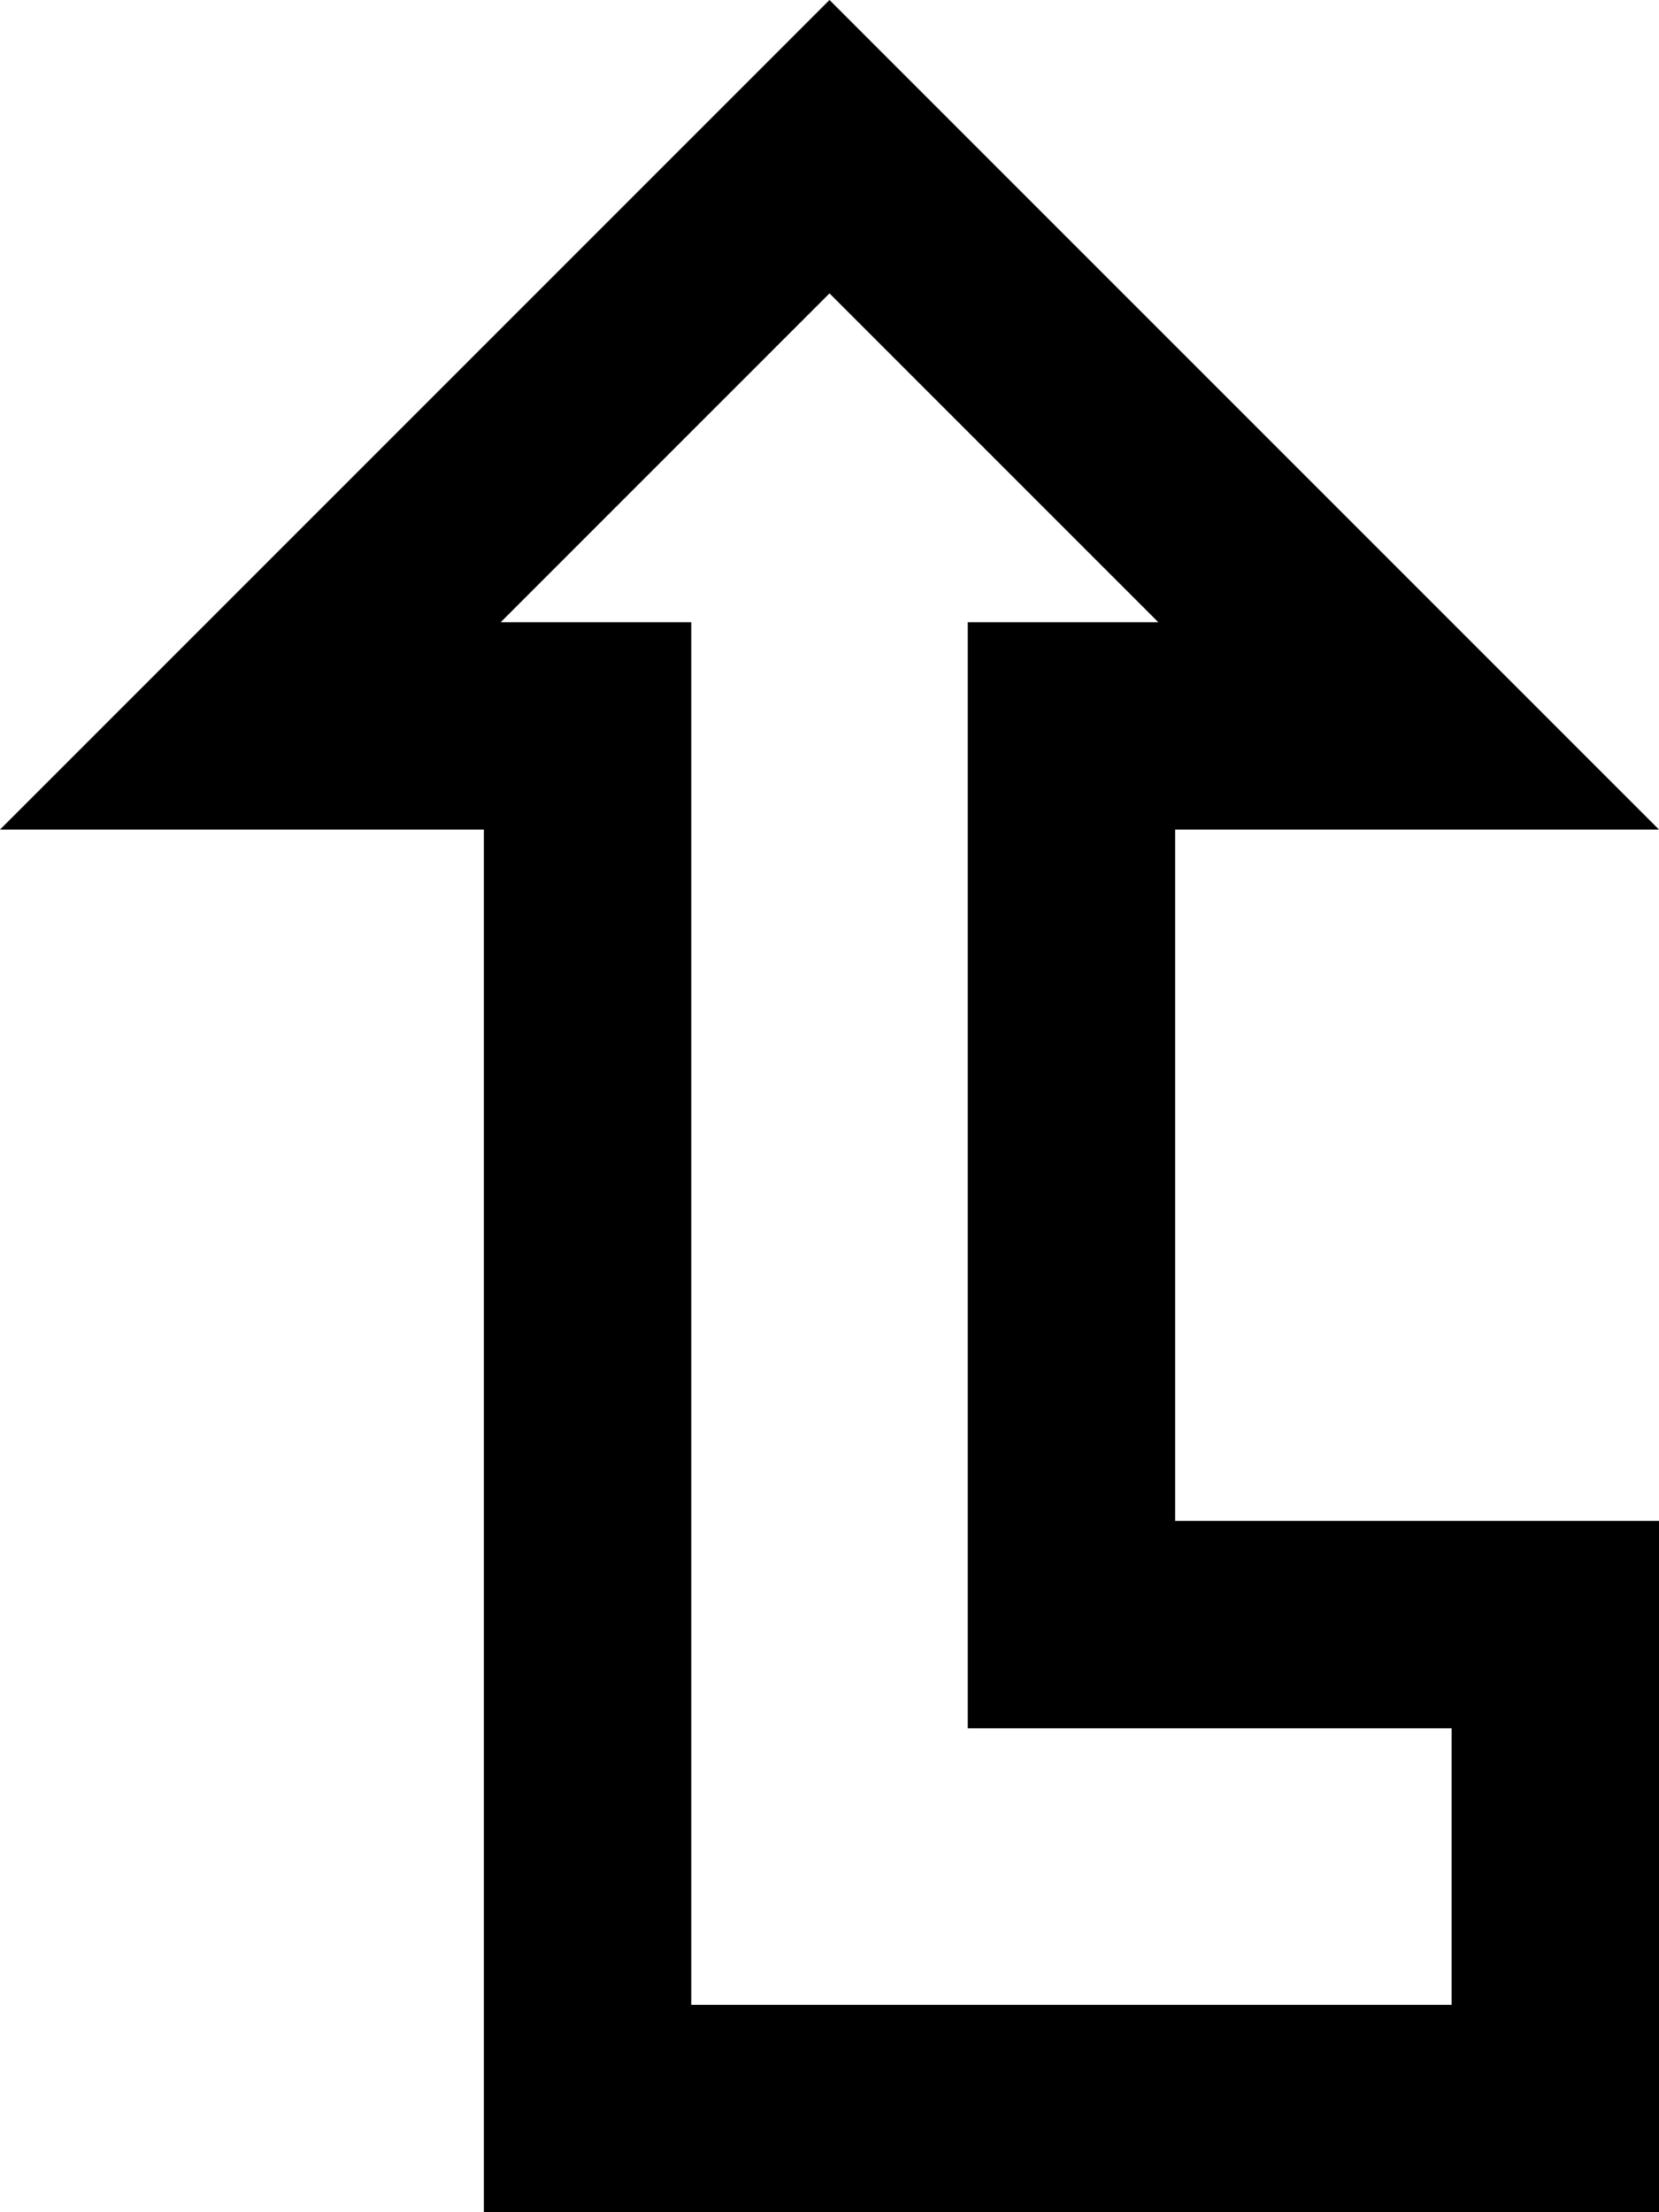 <svg xmlns="http://www.w3.org/2000/svg" viewBox="0 0 384 512"><!--! Font Awesome Pro 7.0.0 by @fontawesome - https://fontawesome.com License - https://fontawesome.com/license (Commercial License) Copyright 2025 Fonticons, Inc. --><path fill="currentColor" d="M48 144l-48 48 112 0 0 320 272 0 0-160-112 0 0-160 112 0c-21.7-21.7-74.4-74.4-158.1-158.1L192 0c-9.9 9.9-58 58-144 144zm67.9 0l76.1-76.1 76.1 76.1-44.1 0 0 256 112 0 0 64-176 0 0-320-44.1 0z"/></svg>